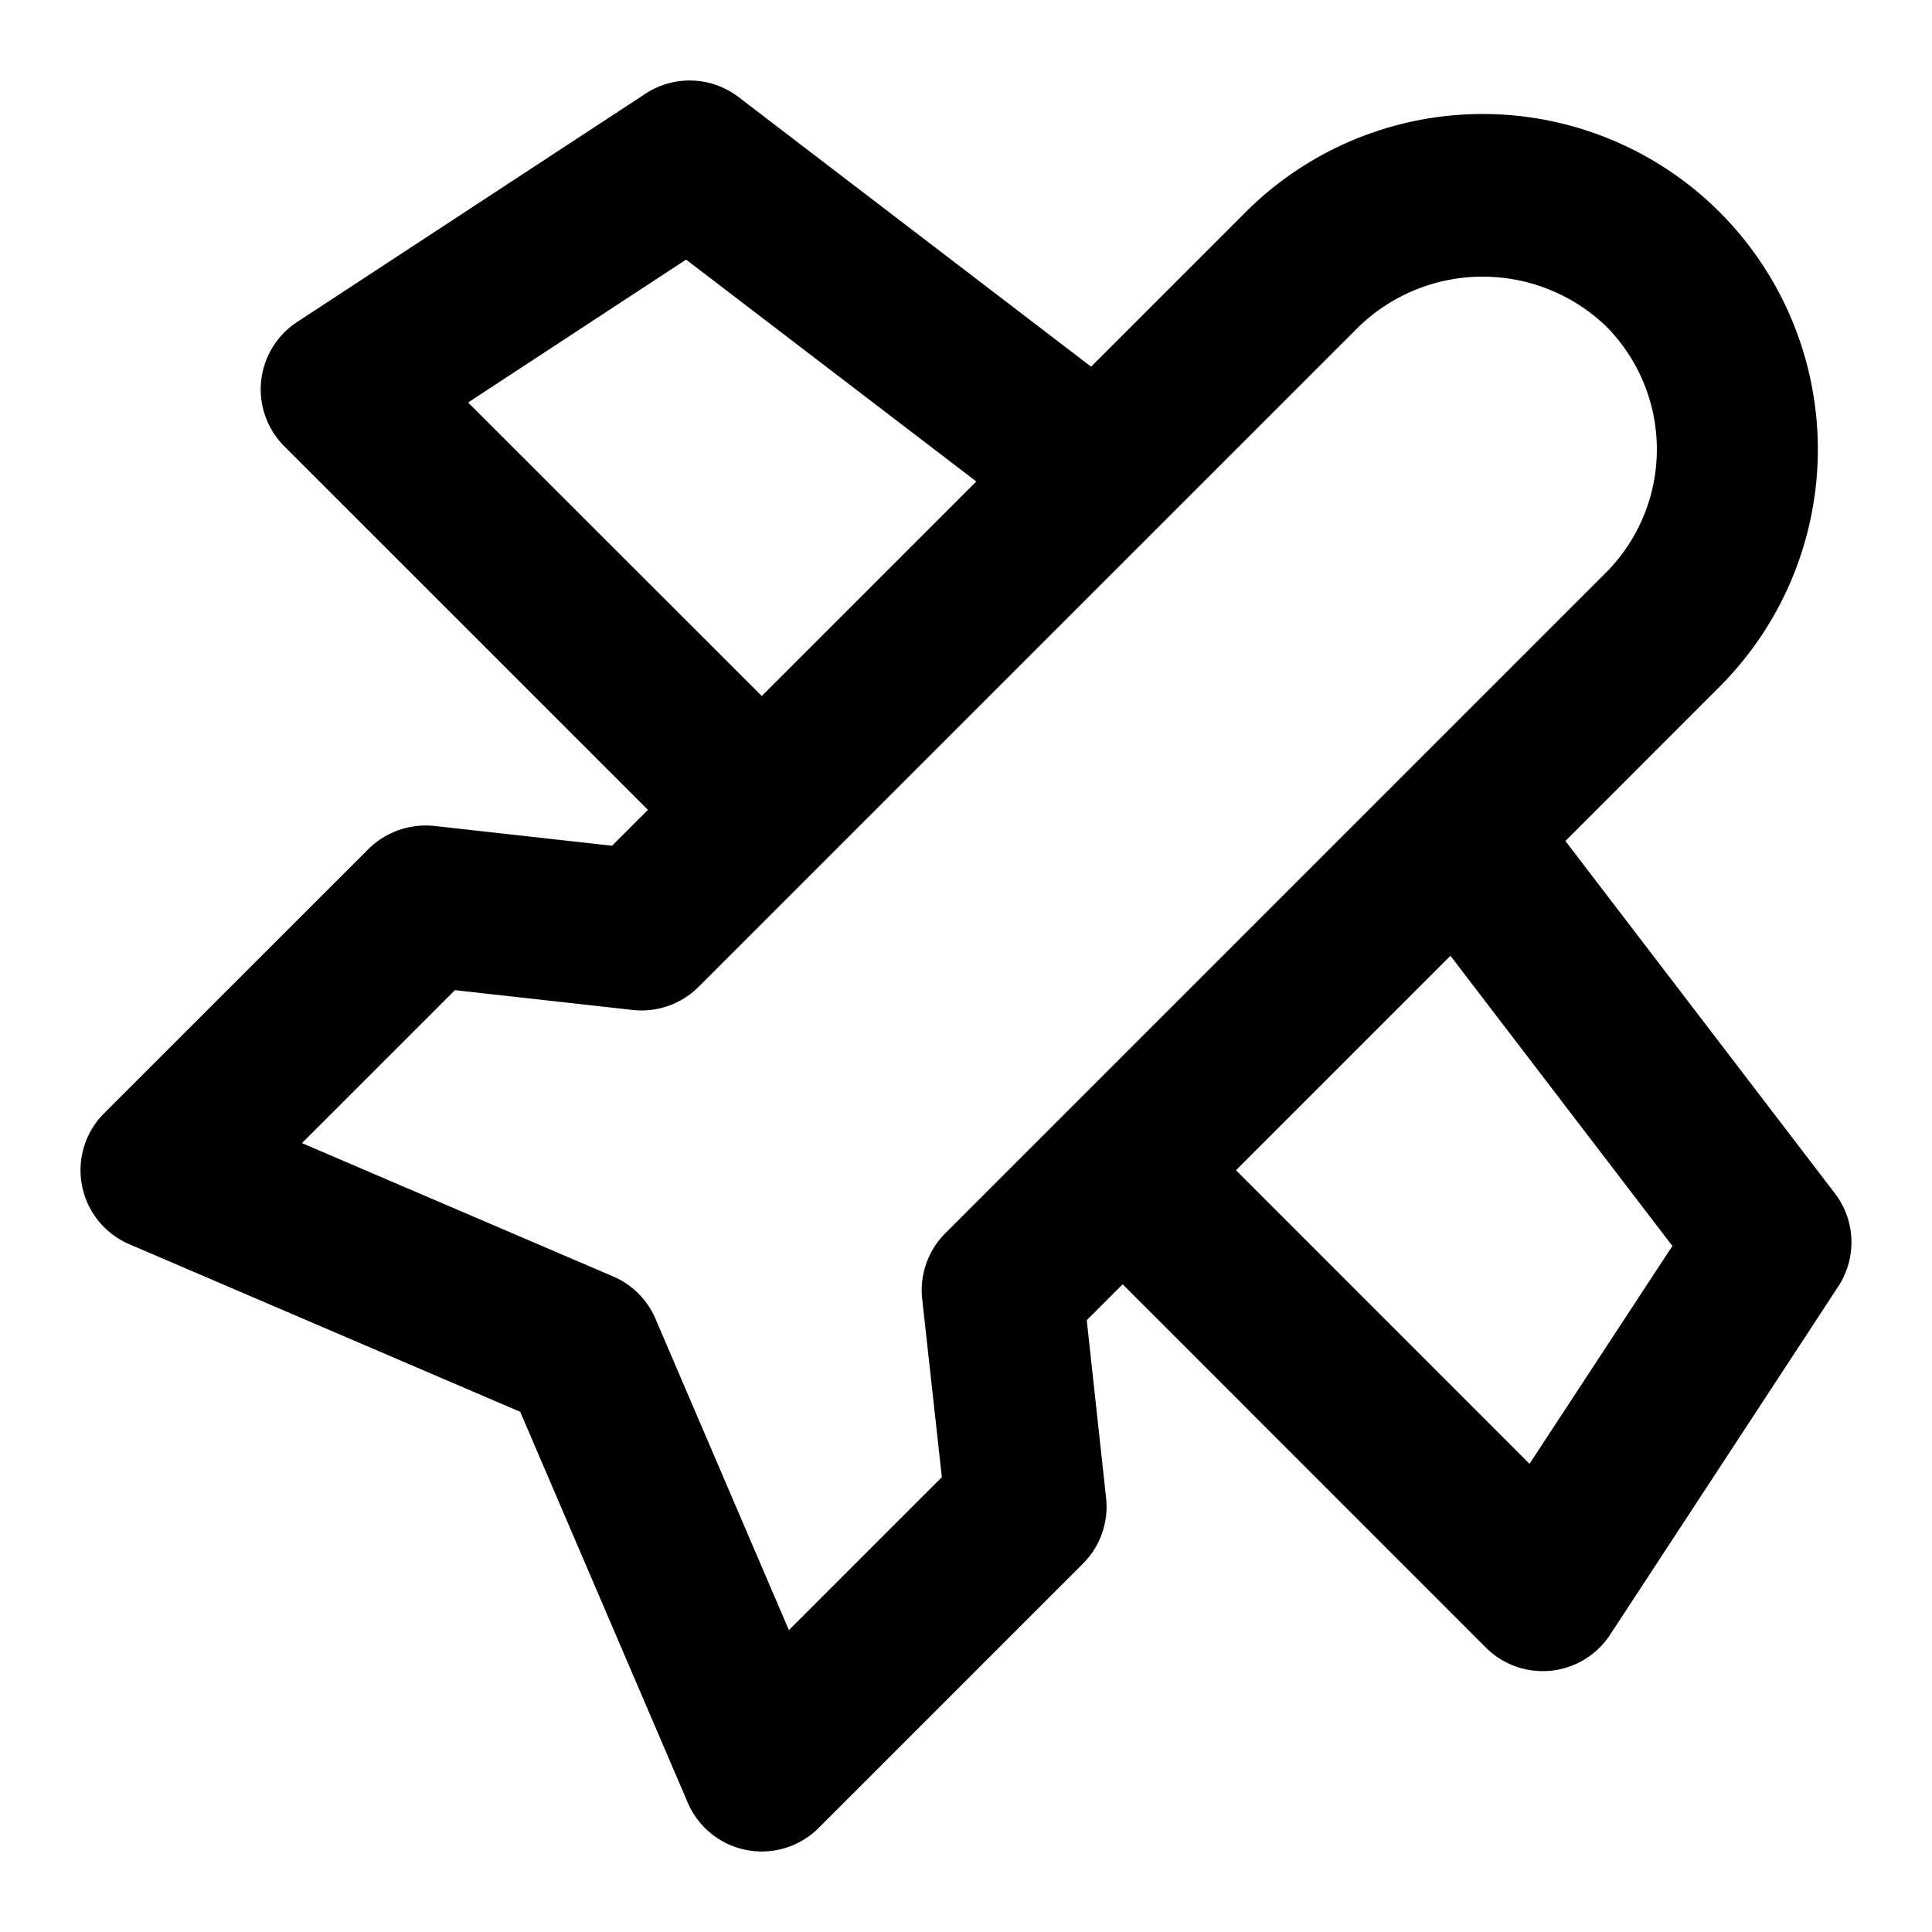 <?xml version="1.0" encoding="utf-8"?><!-- Скачано с сайта svg4.ru / Downloaded from svg4.ru -->
<svg fill="#000000" width="800px" height="800px" viewBox="0 0 24 24" xmlns="http://www.w3.org/2000/svg"><path d="M5.394,10.26a1.014,1.014,0,0,0-.817.287L1.293,13.83a1,1,0,0,0,.313,1.626l4.856,2.082,2.082,4.856a1,1,0,0,0,1.626.313l3.283-3.283a1,1,0,0,0,.287-.818L13.5,16.4l.446-.446,4.516,4.517A1,1,0,0,0,20,20.309l2.836-4.329a1,1,0,0,0-.042-1.155l-3.348-4.378,1.918-1.919a4.171,4.171,0,0,0,0-5.891h0a4.165,4.165,0,0,0-5.892,0L13.554,4.555,9.175,1.206A1,1,0,0,0,8.02,1.163L3.691,4a1,1,0,0,0-.159,1.544L8.049,10.06l-.446.446Zm15.381,5.218L19,18.184l-3.646-3.647,2.664-2.664ZM5.815,5,8.523,3.225l3.605,2.756L9.463,8.646ZM8.677,12.26l8.21-8.209a2.215,2.215,0,0,1,3.062,0h0a2.169,2.169,0,0,1,0,3.063l-6.715,6.715h0v0l-1.491,1.491a1,1,0,0,0-.287.818L11.7,18.35l-1.9,1.9L8.143,16.383a1,1,0,0,0-.525-.526L3.751,14.2l1.9-1.9,2.209.246A1,1,0,0,0,8.677,12.26Z"/></svg>